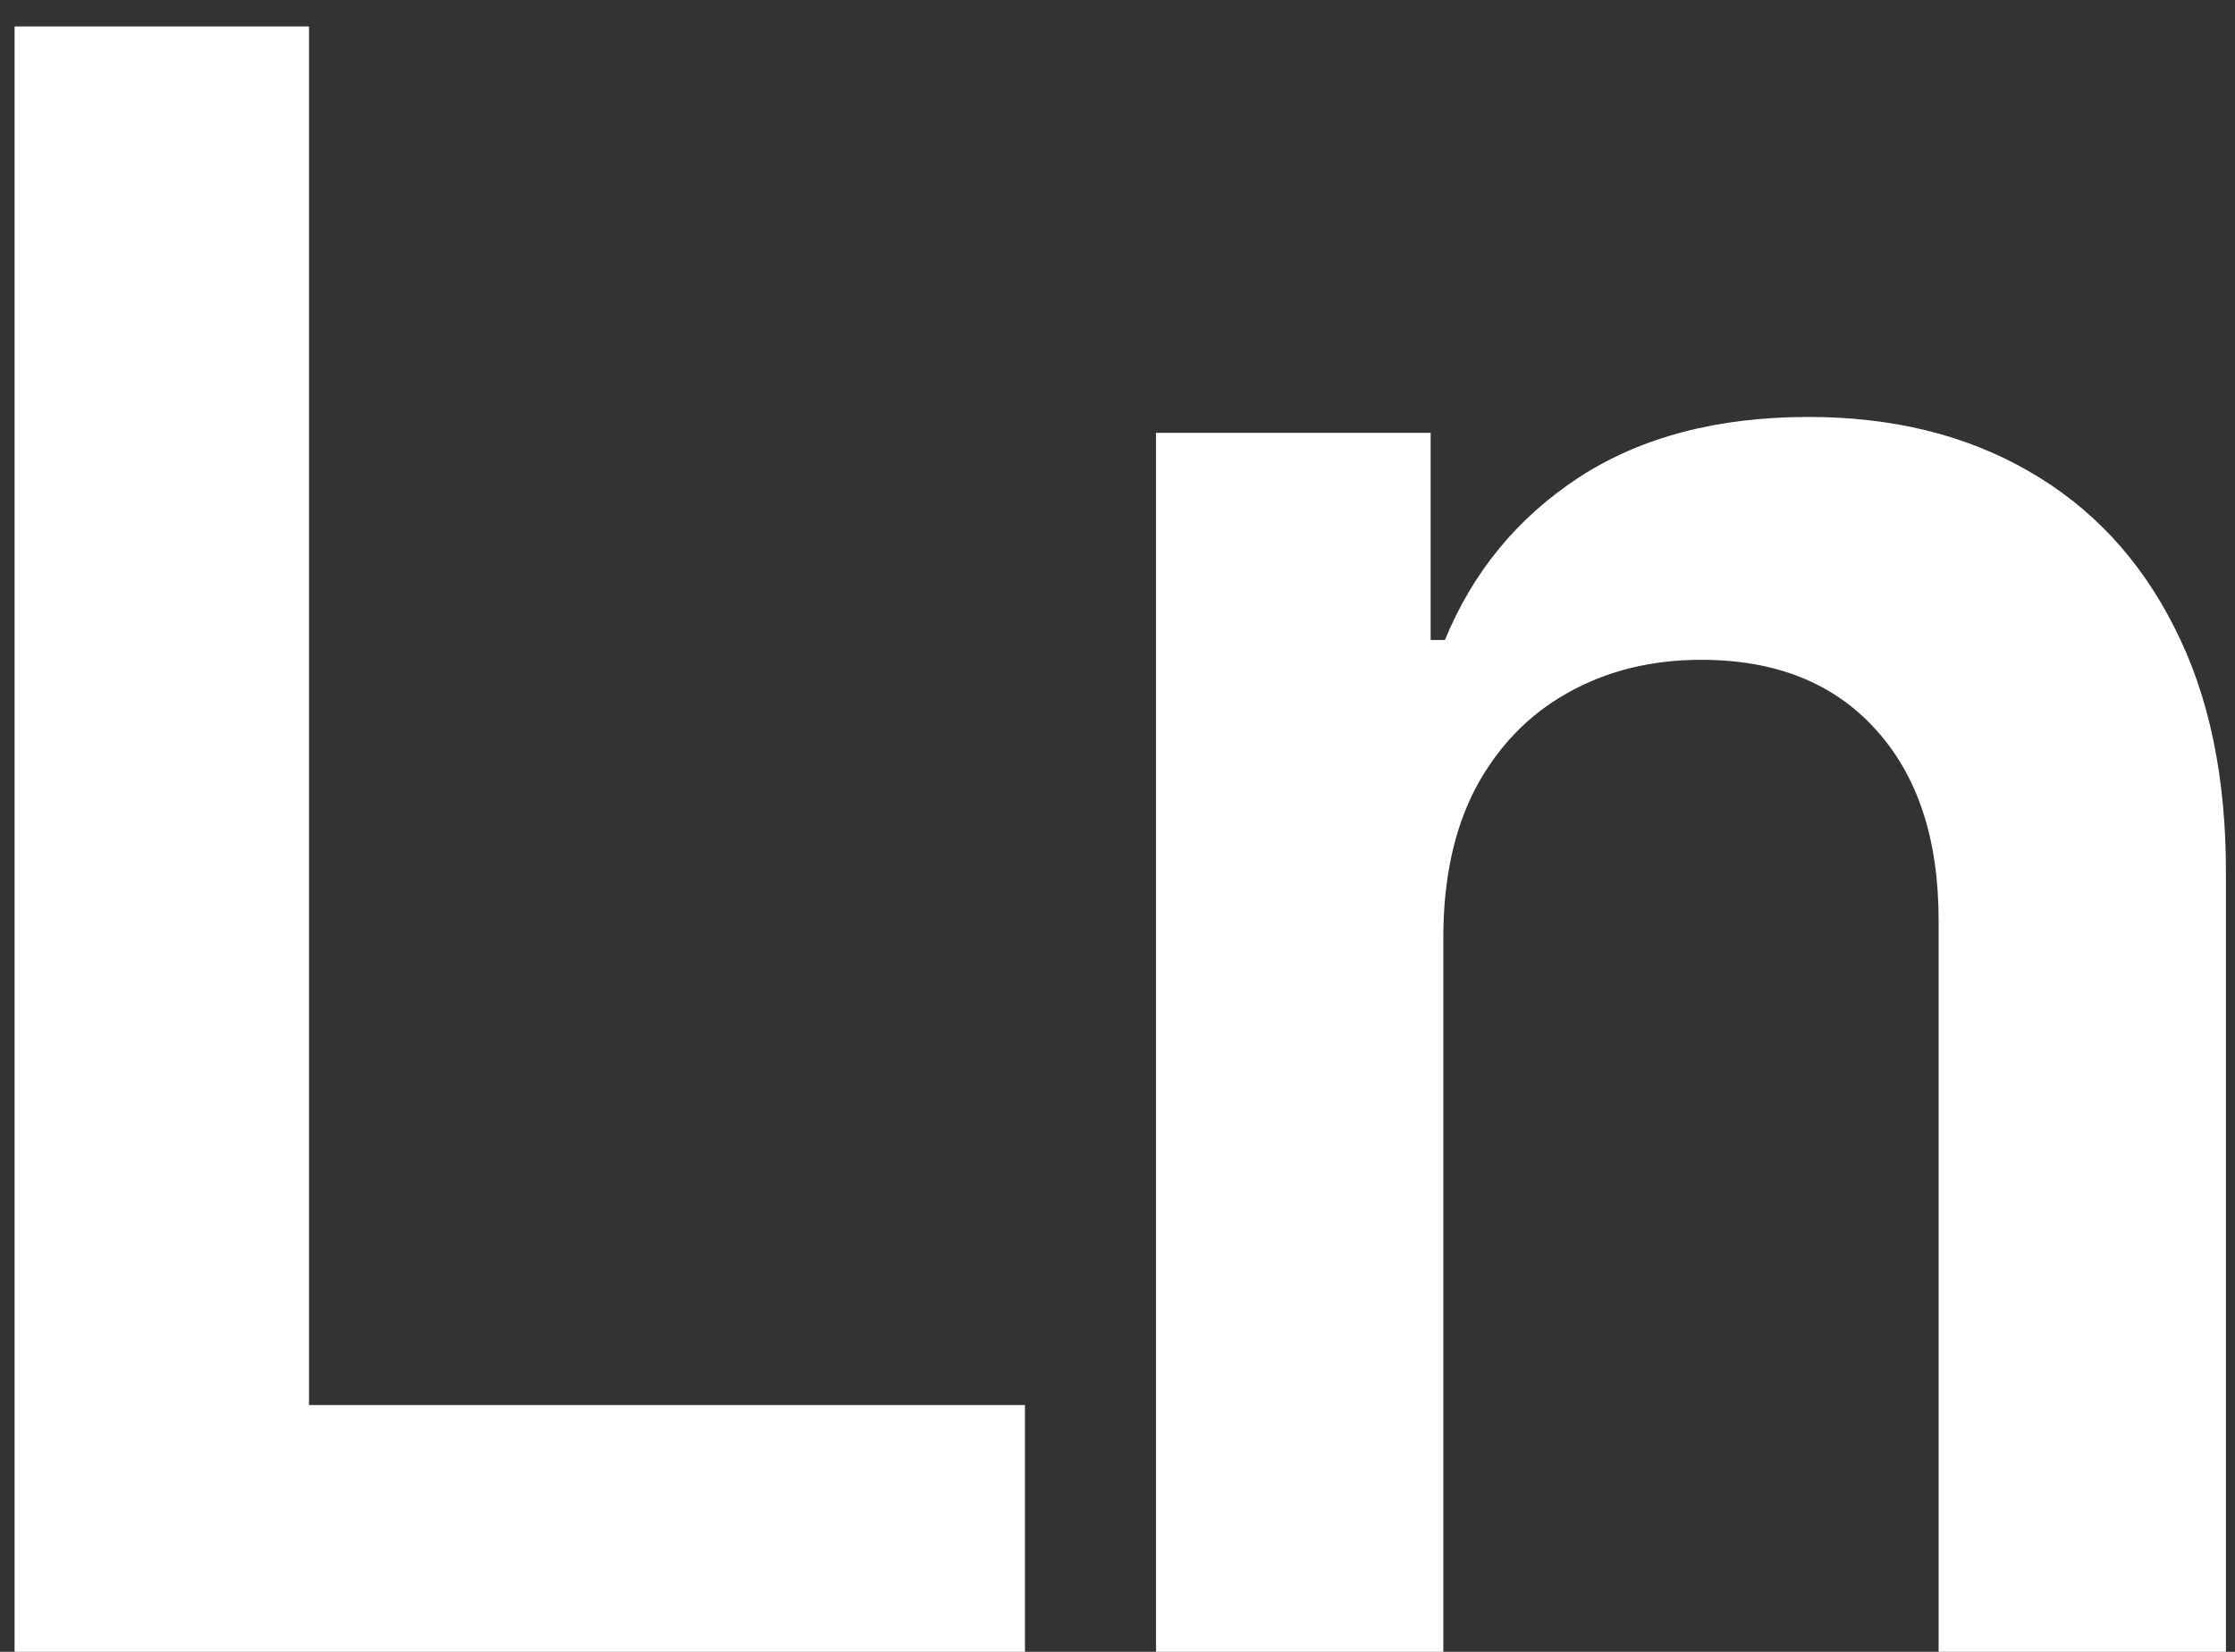 <svg width="46" height="34" viewBox="0 0 46 34" fill="none" xmlns="http://www.w3.org/2000/svg">
<rect x="0" y="0" width="46" height="34" fill="#333333" stroke="none"/>
<path d="M0.3 34V0.545H6.36V28.92H21.095V34H0.3ZM29.706 19.298V34H23.793V8.909H29.445V13.173H29.739C30.316 11.768 31.236 10.652 32.5 9.824C33.774 8.996 35.347 8.582 37.221 8.582C38.952 8.582 40.46 8.953 41.745 9.693C43.041 10.434 44.043 11.506 44.751 12.911C45.47 14.316 45.824 16.02 45.813 18.024V34H39.9V18.939C39.9 17.262 39.464 15.95 38.593 15.002C37.732 14.055 36.54 13.581 35.015 13.581C33.981 13.581 33.061 13.81 32.255 14.267C31.46 14.713 30.834 15.361 30.376 16.211C29.93 17.06 29.706 18.09 29.706 19.298Z" fill="white"/>
</svg>
